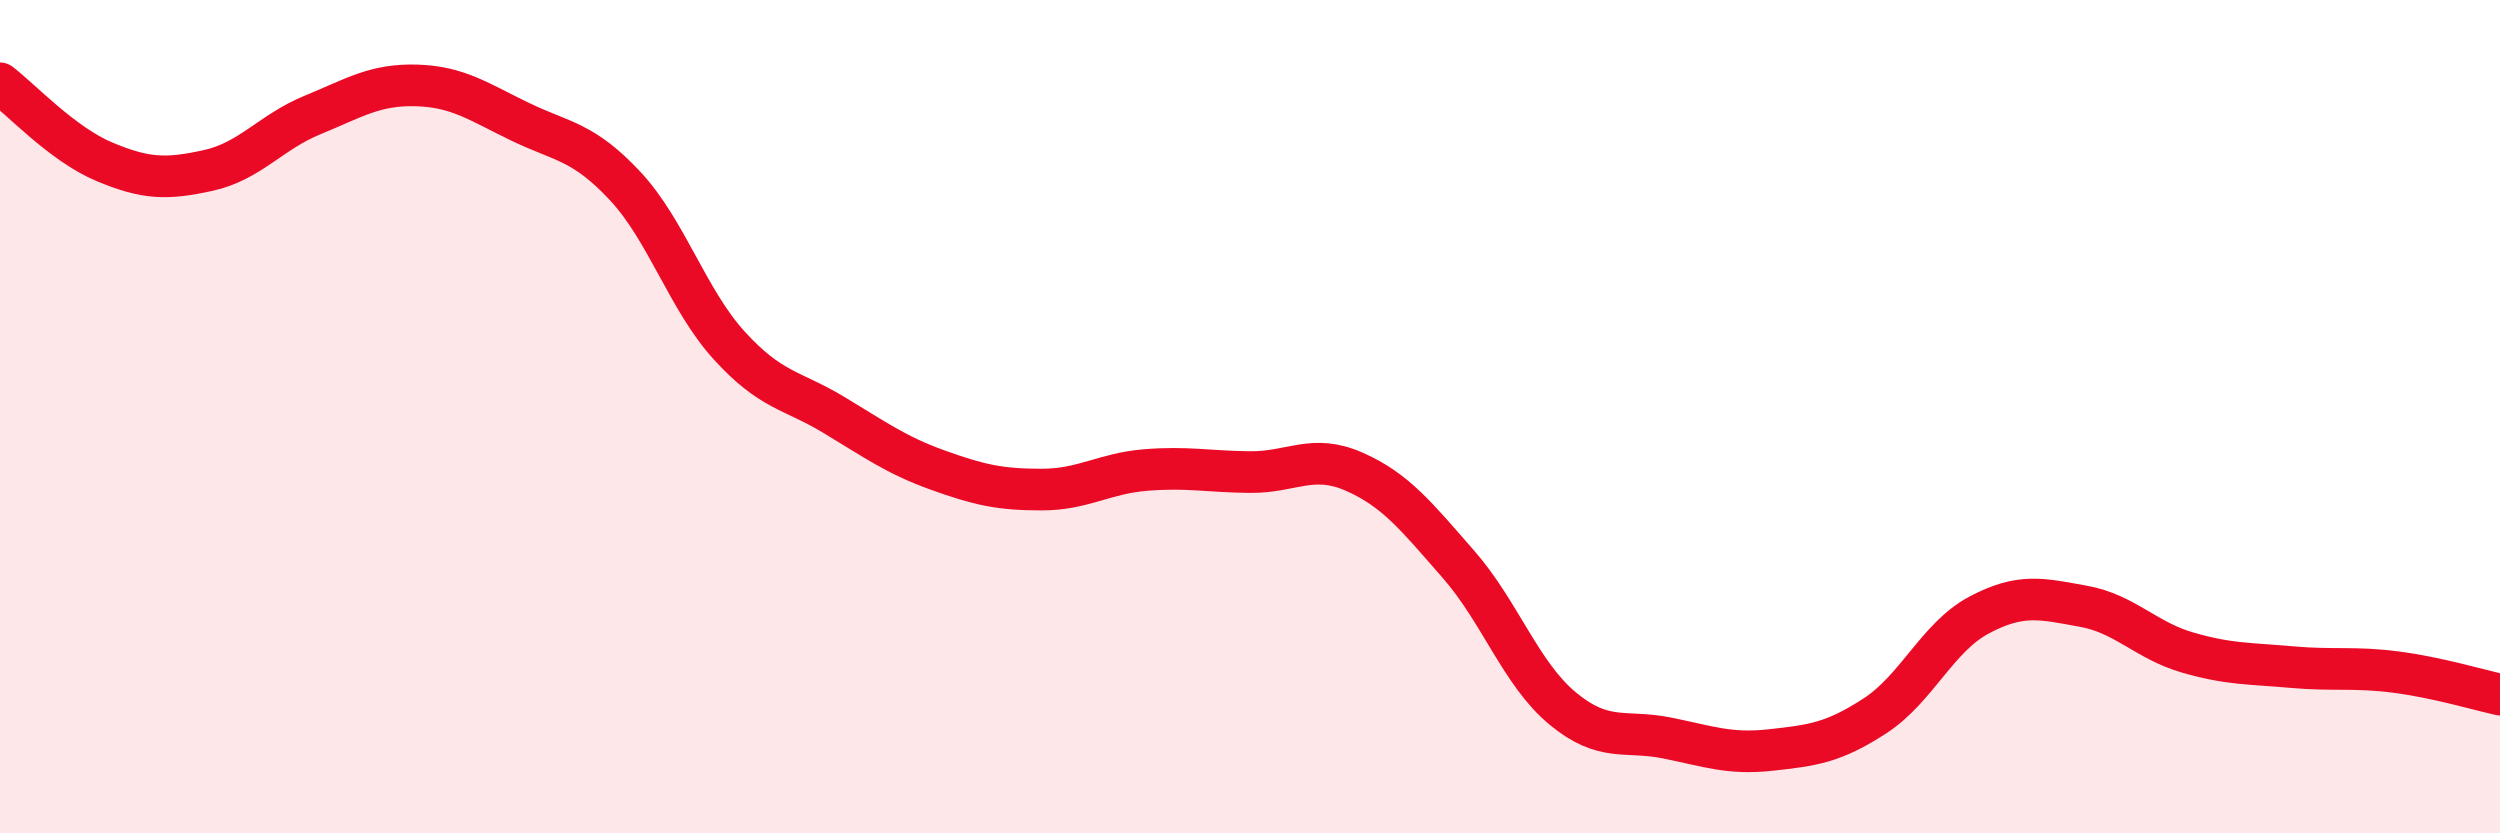 
    <svg width="60" height="20" viewBox="0 0 60 20" xmlns="http://www.w3.org/2000/svg">
      <path
        d="M 0,2 C 0.5,2.38 1.5,3.46 2.5,3.88 C 3.5,4.3 4,4.31 5,4.09 C 6,3.87 6.5,3.17 7.5,2.76 C 8.5,2.35 9,2.02 10,2.05 C 11,2.08 11.5,2.45 12.5,2.93 C 13.5,3.41 14,3.39 15,4.46 C 16,5.53 16.5,7.19 17.5,8.29 C 18.5,9.39 19,9.35 20,9.95 C 21,10.55 21.5,10.92 22.5,11.28 C 23.5,11.64 24,11.75 25,11.75 C 26,11.75 26.5,11.36 27.5,11.28 C 28.5,11.2 29,11.32 30,11.33 C 31,11.34 31.5,10.88 32.5,11.32 C 33.5,11.76 34,12.4 35,13.54 C 36,14.68 36.5,16.17 37.5,17 C 38.5,17.83 39,17.51 40,17.71 C 41,17.91 41.5,18.11 42.5,18 C 43.5,17.89 44,17.83 45,17.18 C 46,16.53 46.5,15.29 47.5,14.76 C 48.5,14.23 49,14.37 50,14.55 C 51,14.73 51.5,15.37 52.5,15.66 C 53.5,15.95 54,15.92 55,16.01 C 56,16.1 56.5,16 57.5,16.13 C 58.5,16.26 59.5,16.56 60,16.67L60 20L0 20Z"
        fill="#EB0A25"
        opacity="0.1"
        stroke-linecap="round"
        stroke-linejoin="round"
      />
      <path
        d="M 0,2 C 0.5,2.38 1.5,3.46 2.5,3.88 C 3.5,4.3 4,4.31 5,4.09 C 6,3.87 6.5,3.17 7.5,2.76 C 8.5,2.35 9,2.02 10,2.05 C 11,2.08 11.5,2.45 12.5,2.93 C 13.5,3.41 14,3.39 15,4.46 C 16,5.53 16.5,7.19 17.5,8.29 C 18.5,9.39 19,9.35 20,9.95 C 21,10.55 21.5,10.92 22.5,11.28 C 23.5,11.64 24,11.75 25,11.75 C 26,11.75 26.5,11.36 27.5,11.28 C 28.5,11.2 29,11.32 30,11.33 C 31,11.34 31.5,10.88 32.5,11.32 C 33.5,11.76 34,12.4 35,13.54 C 36,14.68 36.5,16.17 37.5,17 C 38.5,17.83 39,17.51 40,17.71 C 41,17.91 41.5,18.11 42.5,18 C 43.5,17.89 44,17.83 45,17.18 C 46,16.53 46.5,15.29 47.5,14.76 C 48.5,14.23 49,14.37 50,14.55 C 51,14.73 51.5,15.37 52.5,15.66 C 53.5,15.95 54,15.92 55,16.01 C 56,16.1 56.5,16 57.5,16.13 C 58.5,16.26 59.5,16.56 60,16.67"
        stroke="#EB0A25"
        stroke-width="1"
        fill="none"
        stroke-linecap="round"
        stroke-linejoin="round"
      />
    </svg>
  